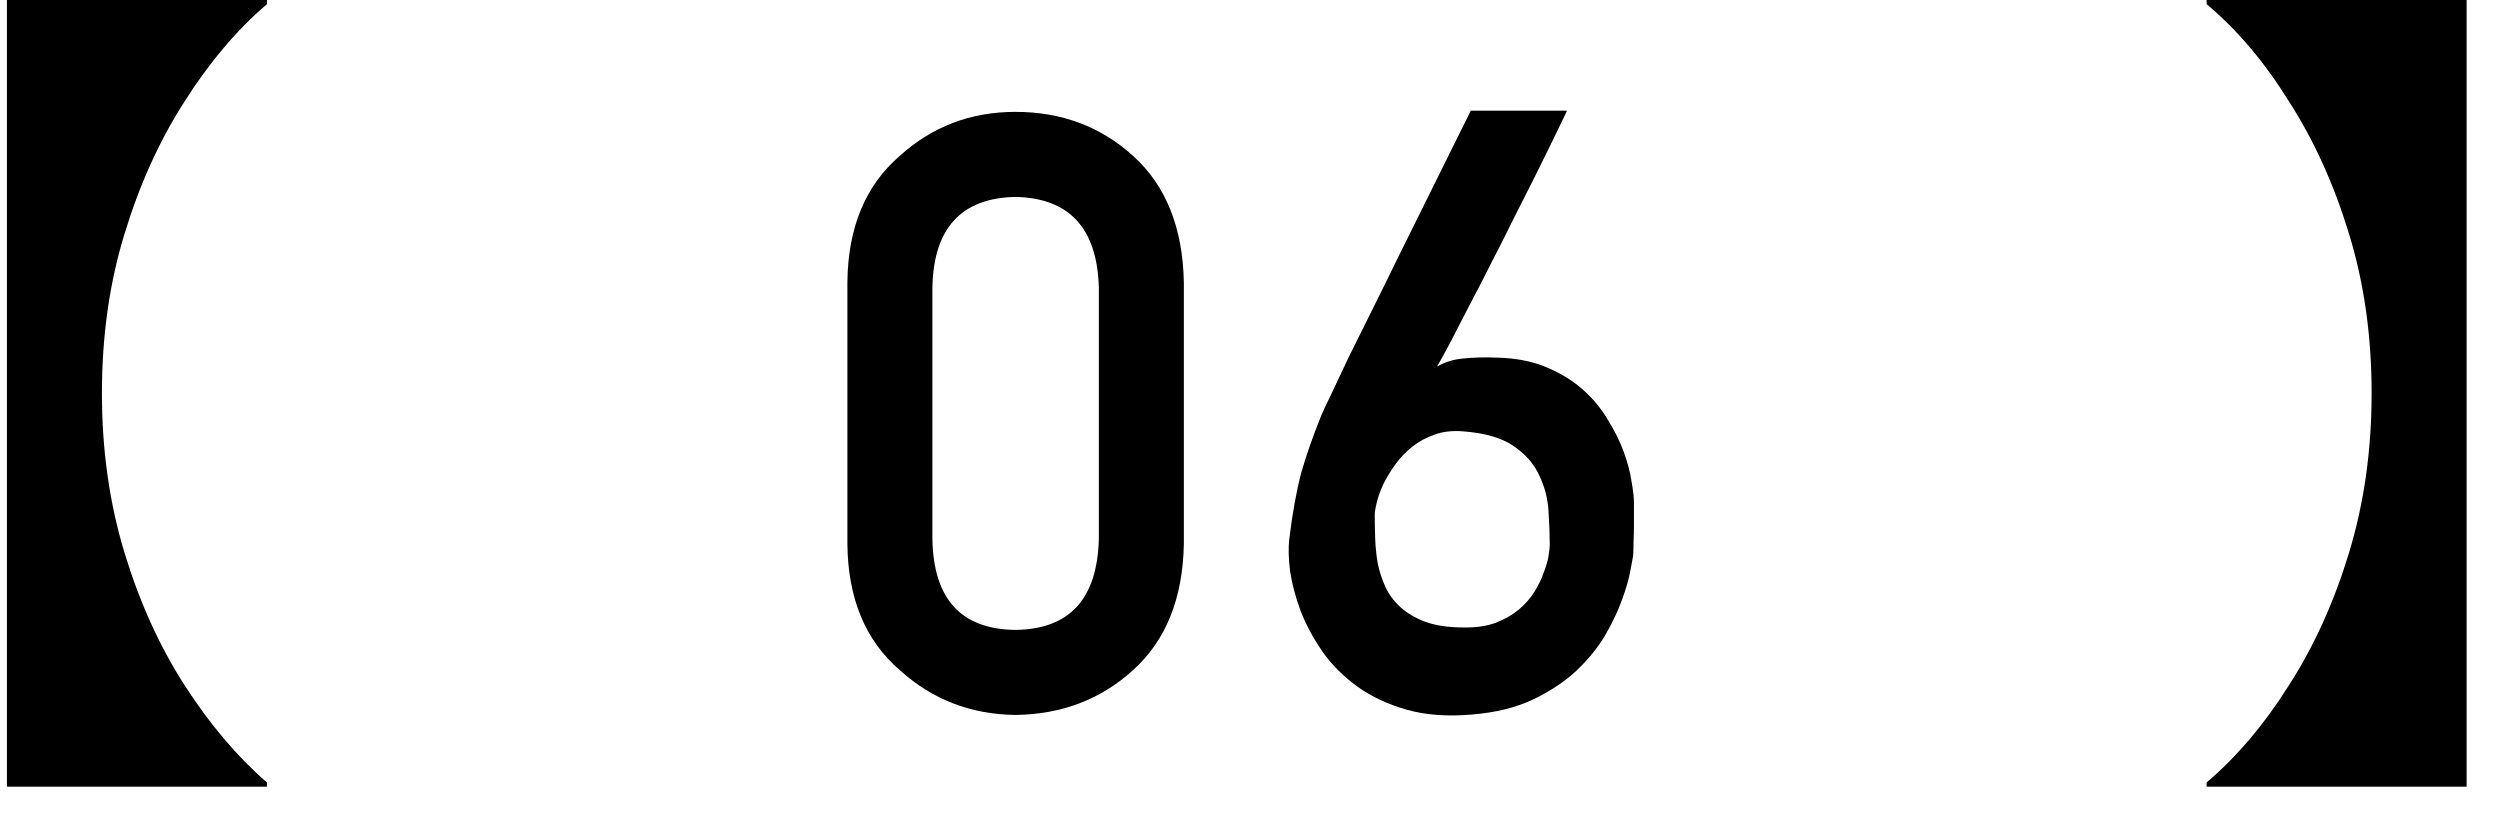 <svg width="48" height="16" viewBox="0 0 48 16" fill="none" xmlns="http://www.w3.org/2000/svg">
<path d="M47.359 15.104H42.367V15.024C42.954 14.523 43.482 13.899 43.951 13.152C44.431 12.405 44.815 11.557 45.103 10.608C45.391 9.659 45.535 8.64 45.535 7.552C45.535 6.453 45.391 5.435 45.103 4.496C44.815 3.547 44.431 2.699 43.951 1.952C43.482 1.195 42.954 0.571 42.367 0.08V0H47.359V15.104Z" fill="black"/>
<path d="M30.083 2.125C30.088 2.125 30.062 2.182 30.005 2.297C29.953 2.406 29.88 2.557 29.786 2.75C29.692 2.943 29.583 3.164 29.458 3.414C29.333 3.664 29.2 3.927 29.059 4.203C28.924 4.479 28.783 4.758 28.637 5.039C28.497 5.32 28.359 5.589 28.223 5.844C28.093 6.099 27.973 6.331 27.864 6.539C27.755 6.747 27.663 6.914 27.591 7.039C27.742 6.951 27.911 6.898 28.098 6.883C28.291 6.862 28.512 6.857 28.762 6.867C29.122 6.878 29.434 6.94 29.7 7.055C29.971 7.169 30.203 7.312 30.395 7.484C30.588 7.656 30.747 7.849 30.872 8.062C31.002 8.271 31.104 8.477 31.177 8.68C31.25 8.878 31.299 9.065 31.325 9.242C31.356 9.414 31.372 9.549 31.372 9.648C31.372 9.68 31.372 9.737 31.372 9.82C31.372 9.904 31.372 9.997 31.372 10.102C31.372 10.2 31.369 10.302 31.364 10.406C31.364 10.51 31.361 10.599 31.356 10.672C31.351 10.708 31.333 10.805 31.302 10.961C31.276 11.112 31.223 11.294 31.145 11.508C31.072 11.716 30.966 11.943 30.825 12.188C30.684 12.427 30.5 12.656 30.27 12.875C30.041 13.088 29.762 13.273 29.434 13.43C29.106 13.586 28.716 13.682 28.262 13.719C27.788 13.76 27.369 13.729 27.005 13.625C26.64 13.521 26.325 13.372 26.059 13.18C25.794 12.987 25.572 12.766 25.395 12.516C25.218 12.26 25.078 12 24.973 11.734C24.875 11.469 24.807 11.213 24.77 10.969C24.739 10.724 24.734 10.516 24.755 10.344C24.786 10.088 24.82 9.862 24.856 9.664C24.893 9.461 24.934 9.268 24.981 9.086C25.033 8.904 25.091 8.724 25.153 8.547C25.216 8.37 25.288 8.177 25.372 7.969C25.393 7.917 25.45 7.794 25.544 7.602C25.637 7.404 25.752 7.161 25.887 6.875C26.028 6.589 26.184 6.273 26.356 5.93C26.528 5.586 26.7 5.237 26.872 4.883C27.278 4.06 27.734 3.141 28.239 2.125H30.083ZM29.755 10.461C29.755 10.263 29.747 10.044 29.731 9.805C29.716 9.565 29.656 9.339 29.552 9.125C29.453 8.906 29.288 8.719 29.059 8.562C28.83 8.406 28.505 8.312 28.083 8.281C27.885 8.266 27.705 8.286 27.544 8.344C27.382 8.401 27.239 8.479 27.114 8.578C26.989 8.677 26.88 8.792 26.786 8.922C26.697 9.047 26.622 9.172 26.559 9.297C26.502 9.422 26.46 9.539 26.434 9.648C26.408 9.753 26.395 9.833 26.395 9.891C26.395 10.021 26.398 10.167 26.403 10.328C26.408 10.484 26.424 10.643 26.45 10.805C26.481 10.961 26.531 11.115 26.598 11.266C26.666 11.412 26.762 11.542 26.887 11.656C27.012 11.771 27.171 11.865 27.364 11.938C27.562 12.01 27.807 12.047 28.098 12.047C28.333 12.052 28.536 12.023 28.708 11.961C28.885 11.893 29.033 11.81 29.153 11.711C29.278 11.607 29.38 11.492 29.458 11.367C29.536 11.242 29.596 11.12 29.637 11C29.684 10.88 29.716 10.773 29.731 10.68C29.747 10.581 29.755 10.508 29.755 10.461Z" fill="black"/>
<path d="M21.098 10.352V5.523C21.066 4.383 20.533 3.802 19.496 3.781C18.454 3.802 17.923 4.383 17.902 5.523V10.352C17.923 11.503 18.454 12.083 19.496 12.094C20.533 12.083 21.066 11.503 21.098 10.352ZM16.27 10.445V5.422C16.28 4.37 16.616 3.56 17.277 2.992C17.897 2.43 18.637 2.148 19.496 2.148C20.381 2.148 21.134 2.43 21.754 2.992C22.384 3.56 22.71 4.37 22.73 5.422V10.445C22.71 11.492 22.384 12.3 21.754 12.867C21.134 13.43 20.381 13.716 19.496 13.727C18.637 13.716 17.897 13.43 17.277 12.867C16.616 12.3 16.28 11.492 16.27 10.445Z" fill="black"/>
<path d="M5.125 0.08C4.549 0.571 4.021 1.195 3.541 1.952C3.061 2.699 2.677 3.547 2.389 4.496C2.101 5.435 1.957 6.453 1.957 7.552C1.957 8.64 2.101 9.659 2.389 10.608C2.677 11.557 3.061 12.405 3.541 13.152C4.021 13.899 4.549 14.523 5.125 15.024V15.104H0.133V0H5.125V0.08Z" fill="black"/>
</svg>
